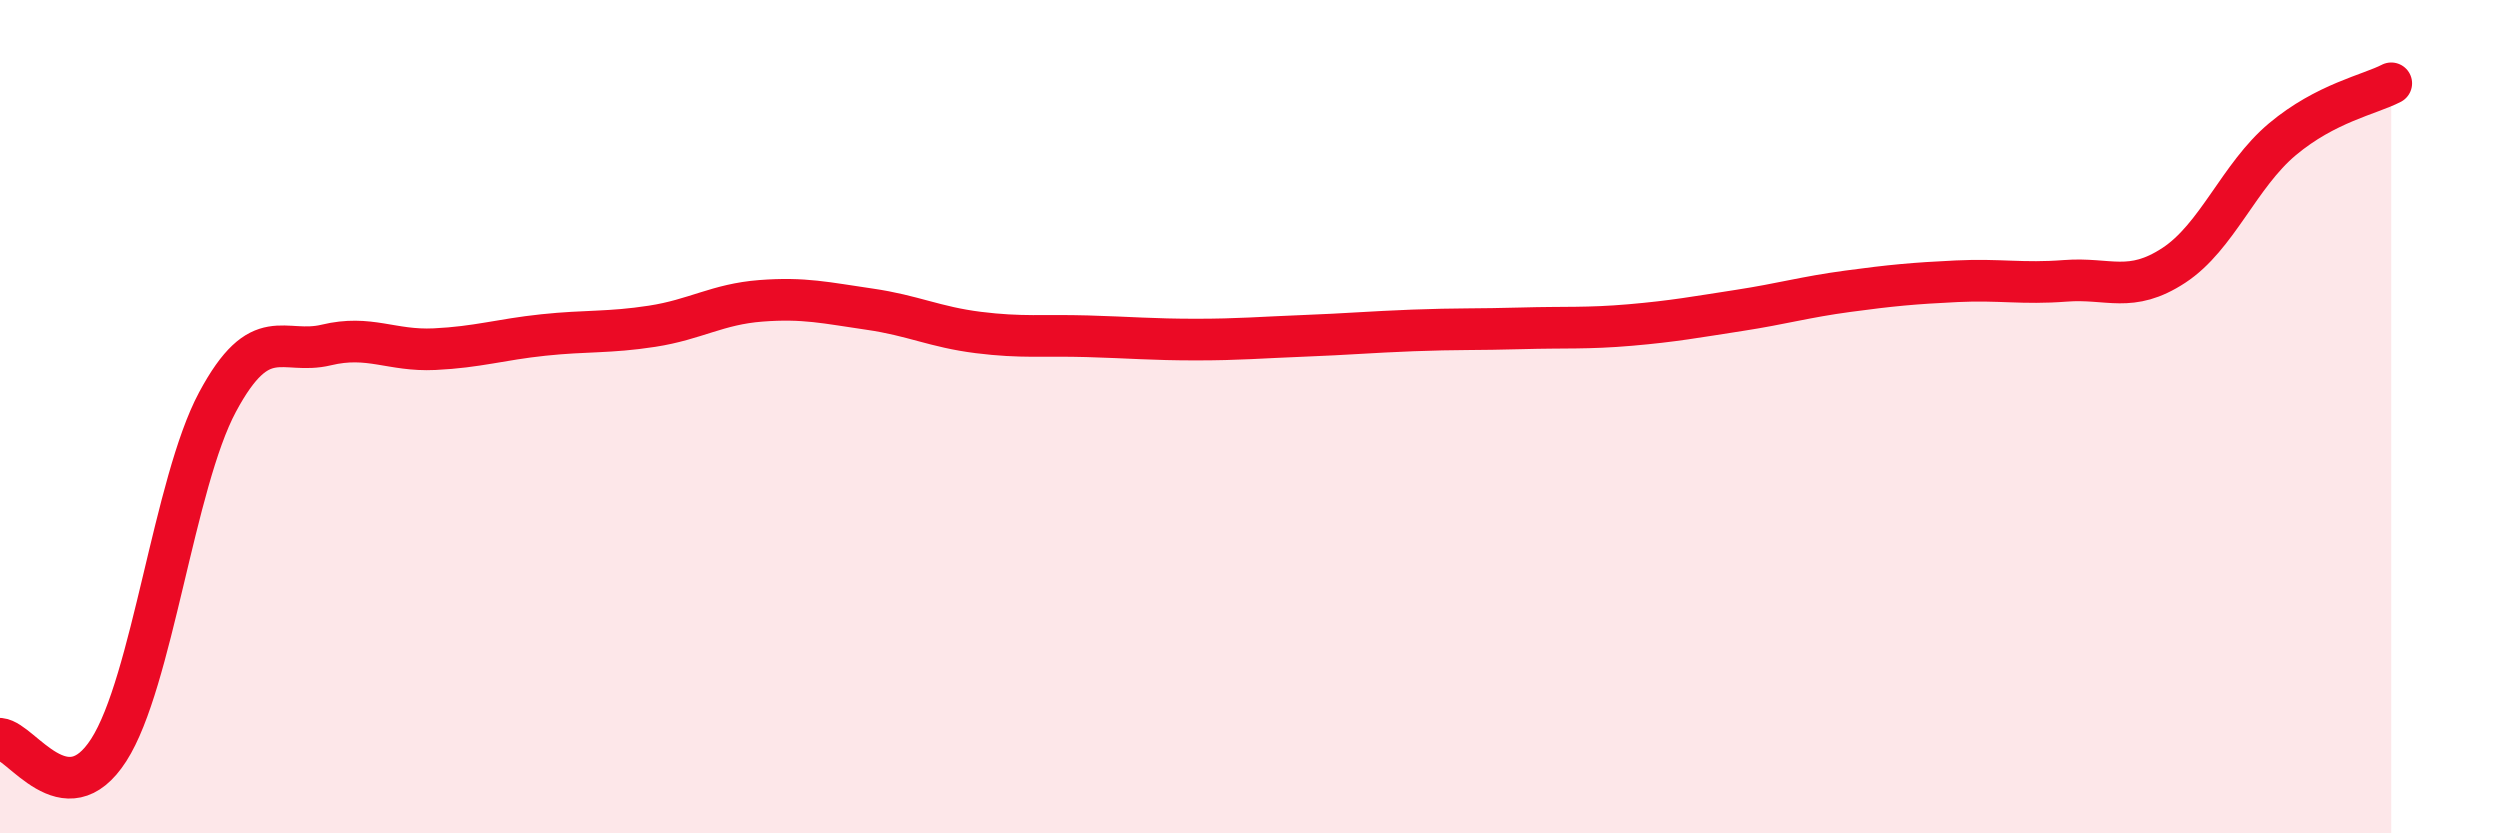 
    <svg width="60" height="20" viewBox="0 0 60 20" xmlns="http://www.w3.org/2000/svg">
      <path
        d="M 0,17.73 C 0.52,17.78 1.57,19.62 2.61,18 C 3.65,16.38 4.18,11.59 5.22,9.65 C 6.26,7.71 6.79,8.53 7.83,8.28 C 8.87,8.03 9.39,8.43 10.43,8.38 C 11.47,8.33 12,8.15 13.04,8.04 C 14.08,7.93 14.61,7.99 15.65,7.83 C 16.69,7.67 17.22,7.3 18.26,7.22 C 19.3,7.14 19.83,7.27 20.87,7.42 C 21.91,7.57 22.44,7.85 23.48,7.98 C 24.52,8.11 25.05,8.04 26.09,8.07 C 27.13,8.1 27.66,8.15 28.7,8.15 C 29.74,8.15 30.26,8.1 31.3,8.06 C 32.34,8.02 32.87,7.97 33.91,7.93 C 34.95,7.89 35.48,7.91 36.52,7.88 C 37.56,7.85 38.09,7.89 39.13,7.8 C 40.17,7.71 40.7,7.61 41.74,7.45 C 42.78,7.29 43.31,7.13 44.35,6.99 C 45.39,6.85 45.92,6.8 46.96,6.75 C 48,6.7 48.53,6.82 49.57,6.74 C 50.61,6.66 51.13,7.05 52.17,6.37 C 53.21,5.69 53.74,4.21 54.78,3.34 C 55.82,2.47 56.87,2.27 57.39,2L57.39 20L0 20Z"
        fill="#EB0A25"
        opacity="0.1"
        stroke-linecap="round"
        stroke-linejoin="round"
      />
      <path
        d="M 0,17.73 C 0.52,17.78 1.57,19.62 2.61,18 C 3.65,16.38 4.18,11.59 5.22,9.65 C 6.26,7.71 6.79,8.53 7.83,8.28 C 8.87,8.03 9.39,8.43 10.43,8.38 C 11.47,8.33 12,8.15 13.04,8.04 C 14.08,7.93 14.61,7.99 15.65,7.83 C 16.69,7.67 17.22,7.3 18.26,7.22 C 19.3,7.14 19.83,7.27 20.87,7.42 C 21.91,7.57 22.44,7.85 23.48,7.98 C 24.52,8.11 25.05,8.04 26.09,8.07 C 27.13,8.1 27.66,8.15 28.7,8.15 C 29.74,8.15 30.26,8.1 31.3,8.06 C 32.34,8.02 32.87,7.97 33.91,7.93 C 34.95,7.89 35.48,7.91 36.52,7.88 C 37.56,7.85 38.09,7.89 39.13,7.8 C 40.17,7.71 40.7,7.61 41.74,7.45 C 42.78,7.29 43.31,7.13 44.35,6.99 C 45.39,6.85 45.92,6.8 46.96,6.75 C 48,6.7 48.53,6.82 49.57,6.74 C 50.61,6.66 51.13,7.05 52.17,6.37 C 53.21,5.69 53.74,4.21 54.78,3.34 C 55.82,2.47 56.87,2.27 57.39,2"
        stroke="#EB0A25"
        stroke-width="1"
        fill="none"
        stroke-linecap="round"
        stroke-linejoin="round"
      />
    </svg>
  